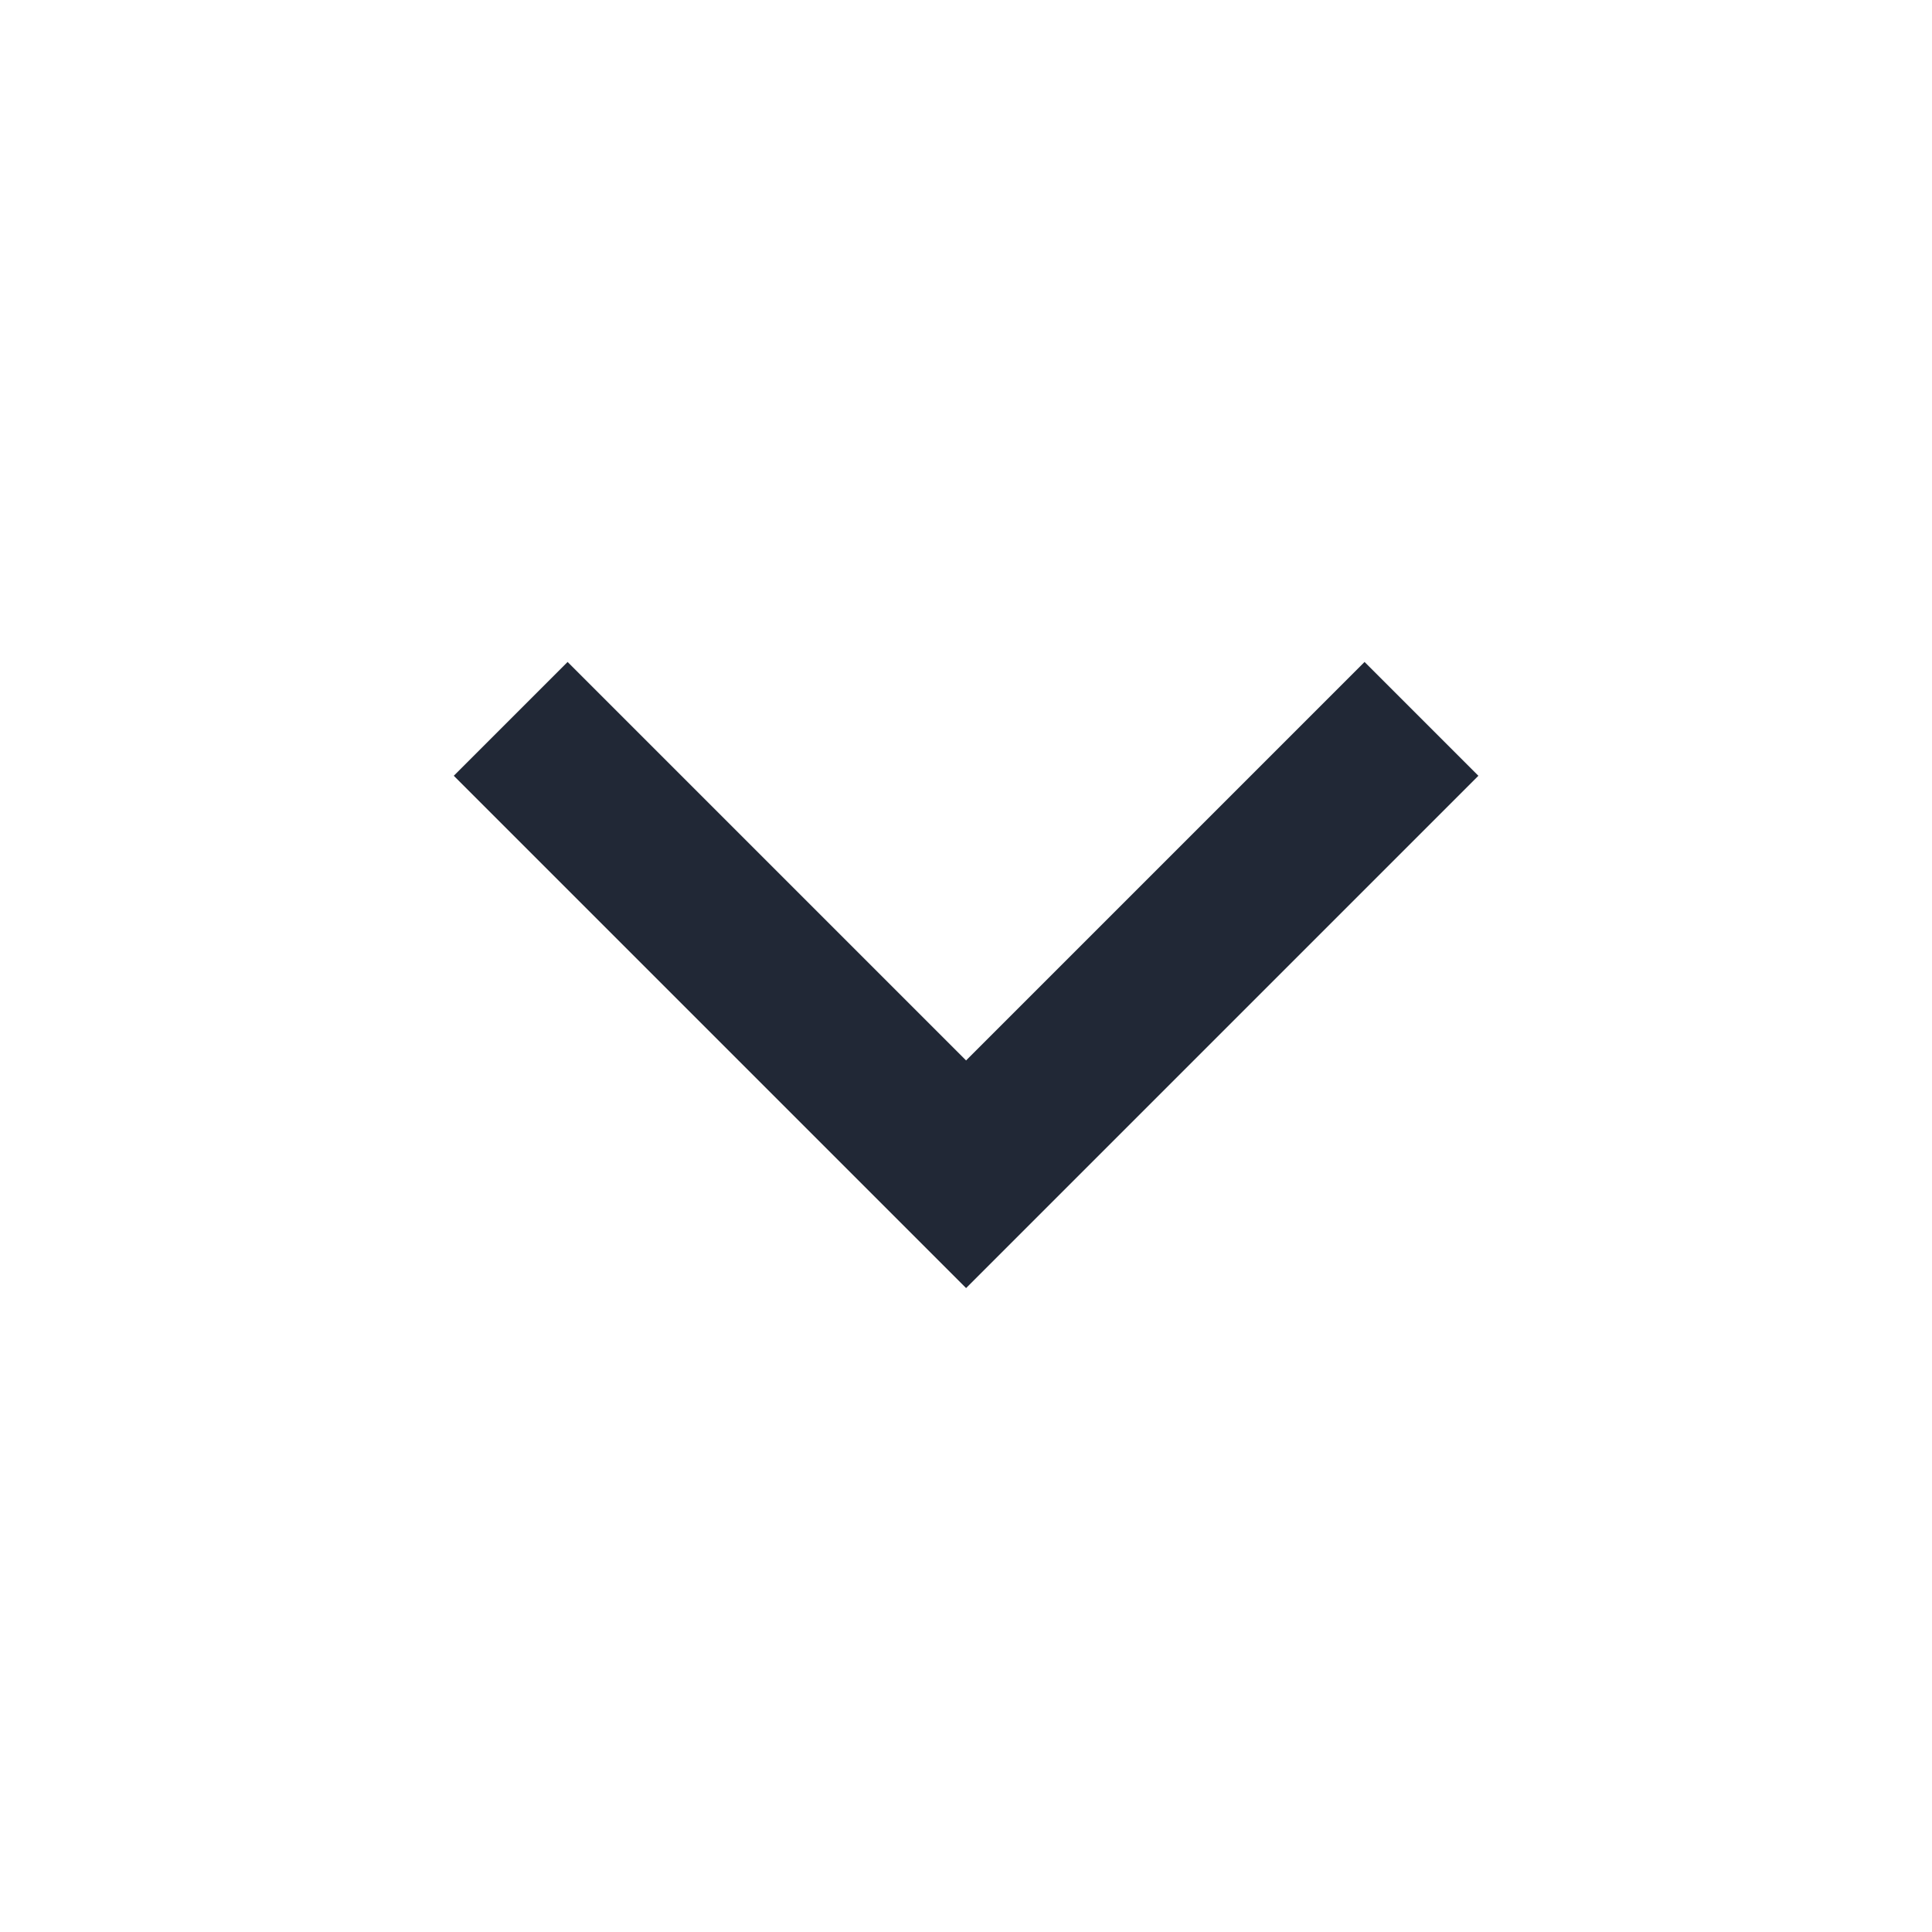 <svg width="24" height="24" viewBox="0 0 24 24" fill="none" xmlns="http://www.w3.org/2000/svg">
<g clip-path="url(#clip0_9332_435655)">
<path d="M12.001 13.173L16.951 8.223L18.365 9.637L12.001 16.001L5.637 9.637L7.051 8.223L12.001 13.173Z" fill="#212836"/>
</g>
<defs>
<clipPath id="clip0_9332_435655">
<rect width="24" height="24" fill="white"/>
</clipPath>
</defs>
</svg>
